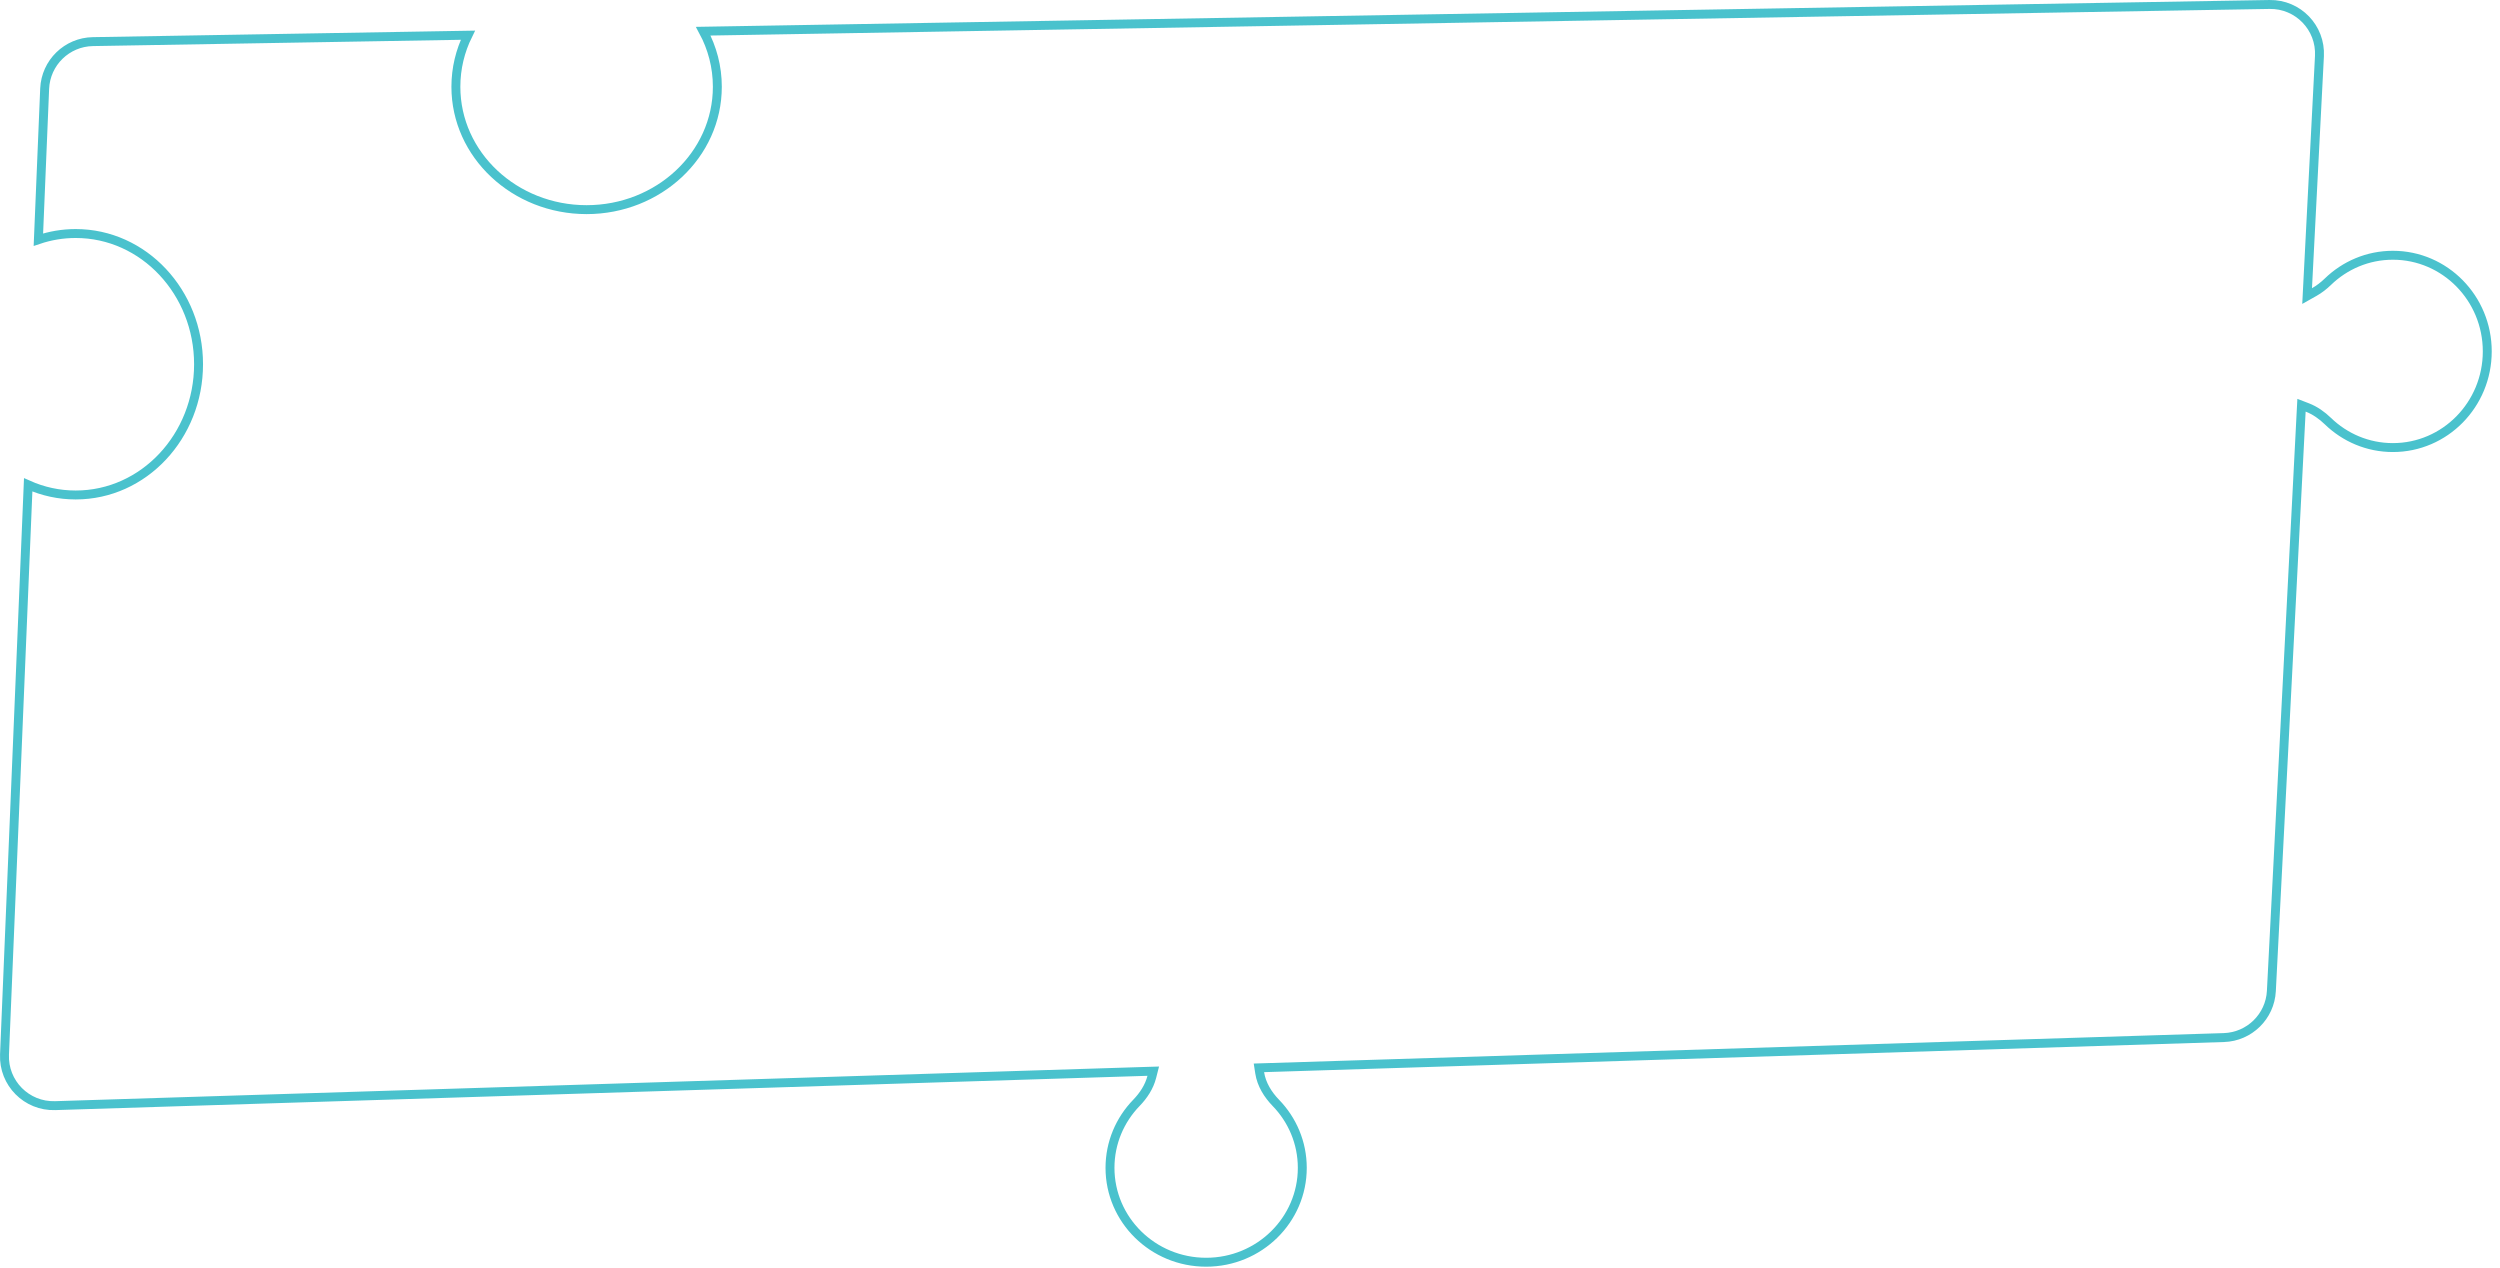 <svg width="280" height="142" viewBox="0 0 280 142" fill="none" xmlns="http://www.w3.org/2000/svg">
<path d="M254.192 0.501C257.377 0.447 259.941 3.102 259.778 6.283L258.443 32.253L258.397 33.159L259.188 32.714C259.75 32.397 260.265 31.996 260.723 31.553C262.619 29.715 265.181 28.589 268.002 28.589C273.833 28.589 278.574 33.402 278.574 39.358C278.573 45.315 273.832 50.128 268.002 50.128C265.181 50.128 262.619 49.001 260.723 47.164C260.064 46.526 259.284 45.969 258.412 45.634L257.769 45.386L257.732 46.075L254.393 110.993C254.246 113.849 251.932 116.117 249.072 116.207L141.562 119.581L140.998 119.599L141.084 120.157C141.285 121.46 142.011 122.609 142.894 123.52C144.731 125.416 145.857 127.978 145.857 130.799C145.857 136.628 141.043 141.37 135.087 141.37C129.132 141.37 124.319 136.628 124.319 130.799C124.319 127.978 125.444 125.415 127.281 123.519C128.06 122.715 128.718 121.728 129.001 120.614L129.164 119.971L128.5 119.991L6.172 123.832C2.978 123.932 0.372 121.299 0.505 118.106L3.157 54.303C4.793 55.033 6.59 55.438 8.476 55.438C16.106 55.438 22.238 48.852 22.238 40.797C22.238 32.742 16.106 26.156 8.476 26.155C7.02 26.155 5.616 26.397 4.299 26.843L5.002 9.932C5.123 7.022 7.491 4.711 10.403 4.661L52.407 3.943C51.543 5.698 51.059 7.655 51.059 9.717C51.059 17.347 57.645 23.48 65.7 23.48C73.756 23.48 80.342 17.347 80.342 9.717C80.342 7.477 79.772 5.362 78.763 3.494L254.192 0.501Z" stroke="#4AC2CD"/>
</svg>
